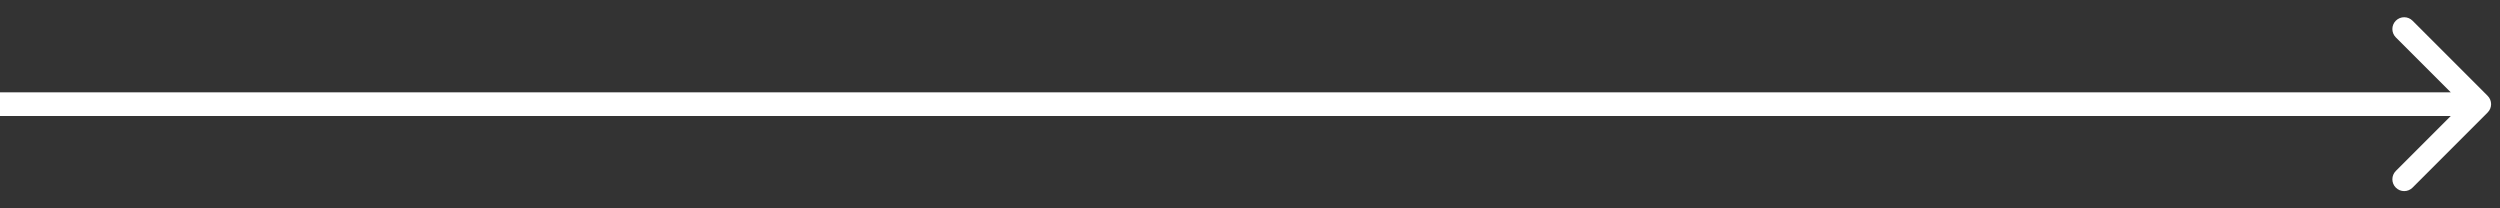 <?xml version="1.0" encoding="utf-8"?>
<svg xmlns="http://www.w3.org/2000/svg" fill="none" height="100%" overflow="visible" preserveAspectRatio="none" style="display: block;" viewBox="0 0 72 6" width="100%">
<rect x="0" y="0" width="72" height="6" fill="#333333" stroke="none"/>
<path d="M71.644 3.24C71.777 3.108 71.777 2.892 71.644 2.76L69.481 0.596C69.348 0.463 69.133 0.463 69 0.596C68.867 0.728 68.867 0.944 69 1.077L70.923 3L69 4.923C68.867 5.056 68.867 5.272 69 5.404C69.133 5.537 69.348 5.537 69.481 5.404L71.644 3.24ZM0 3V3.34H71.404V3V2.66H0V3Z" fill="white" id="Line 2"/>
</svg>